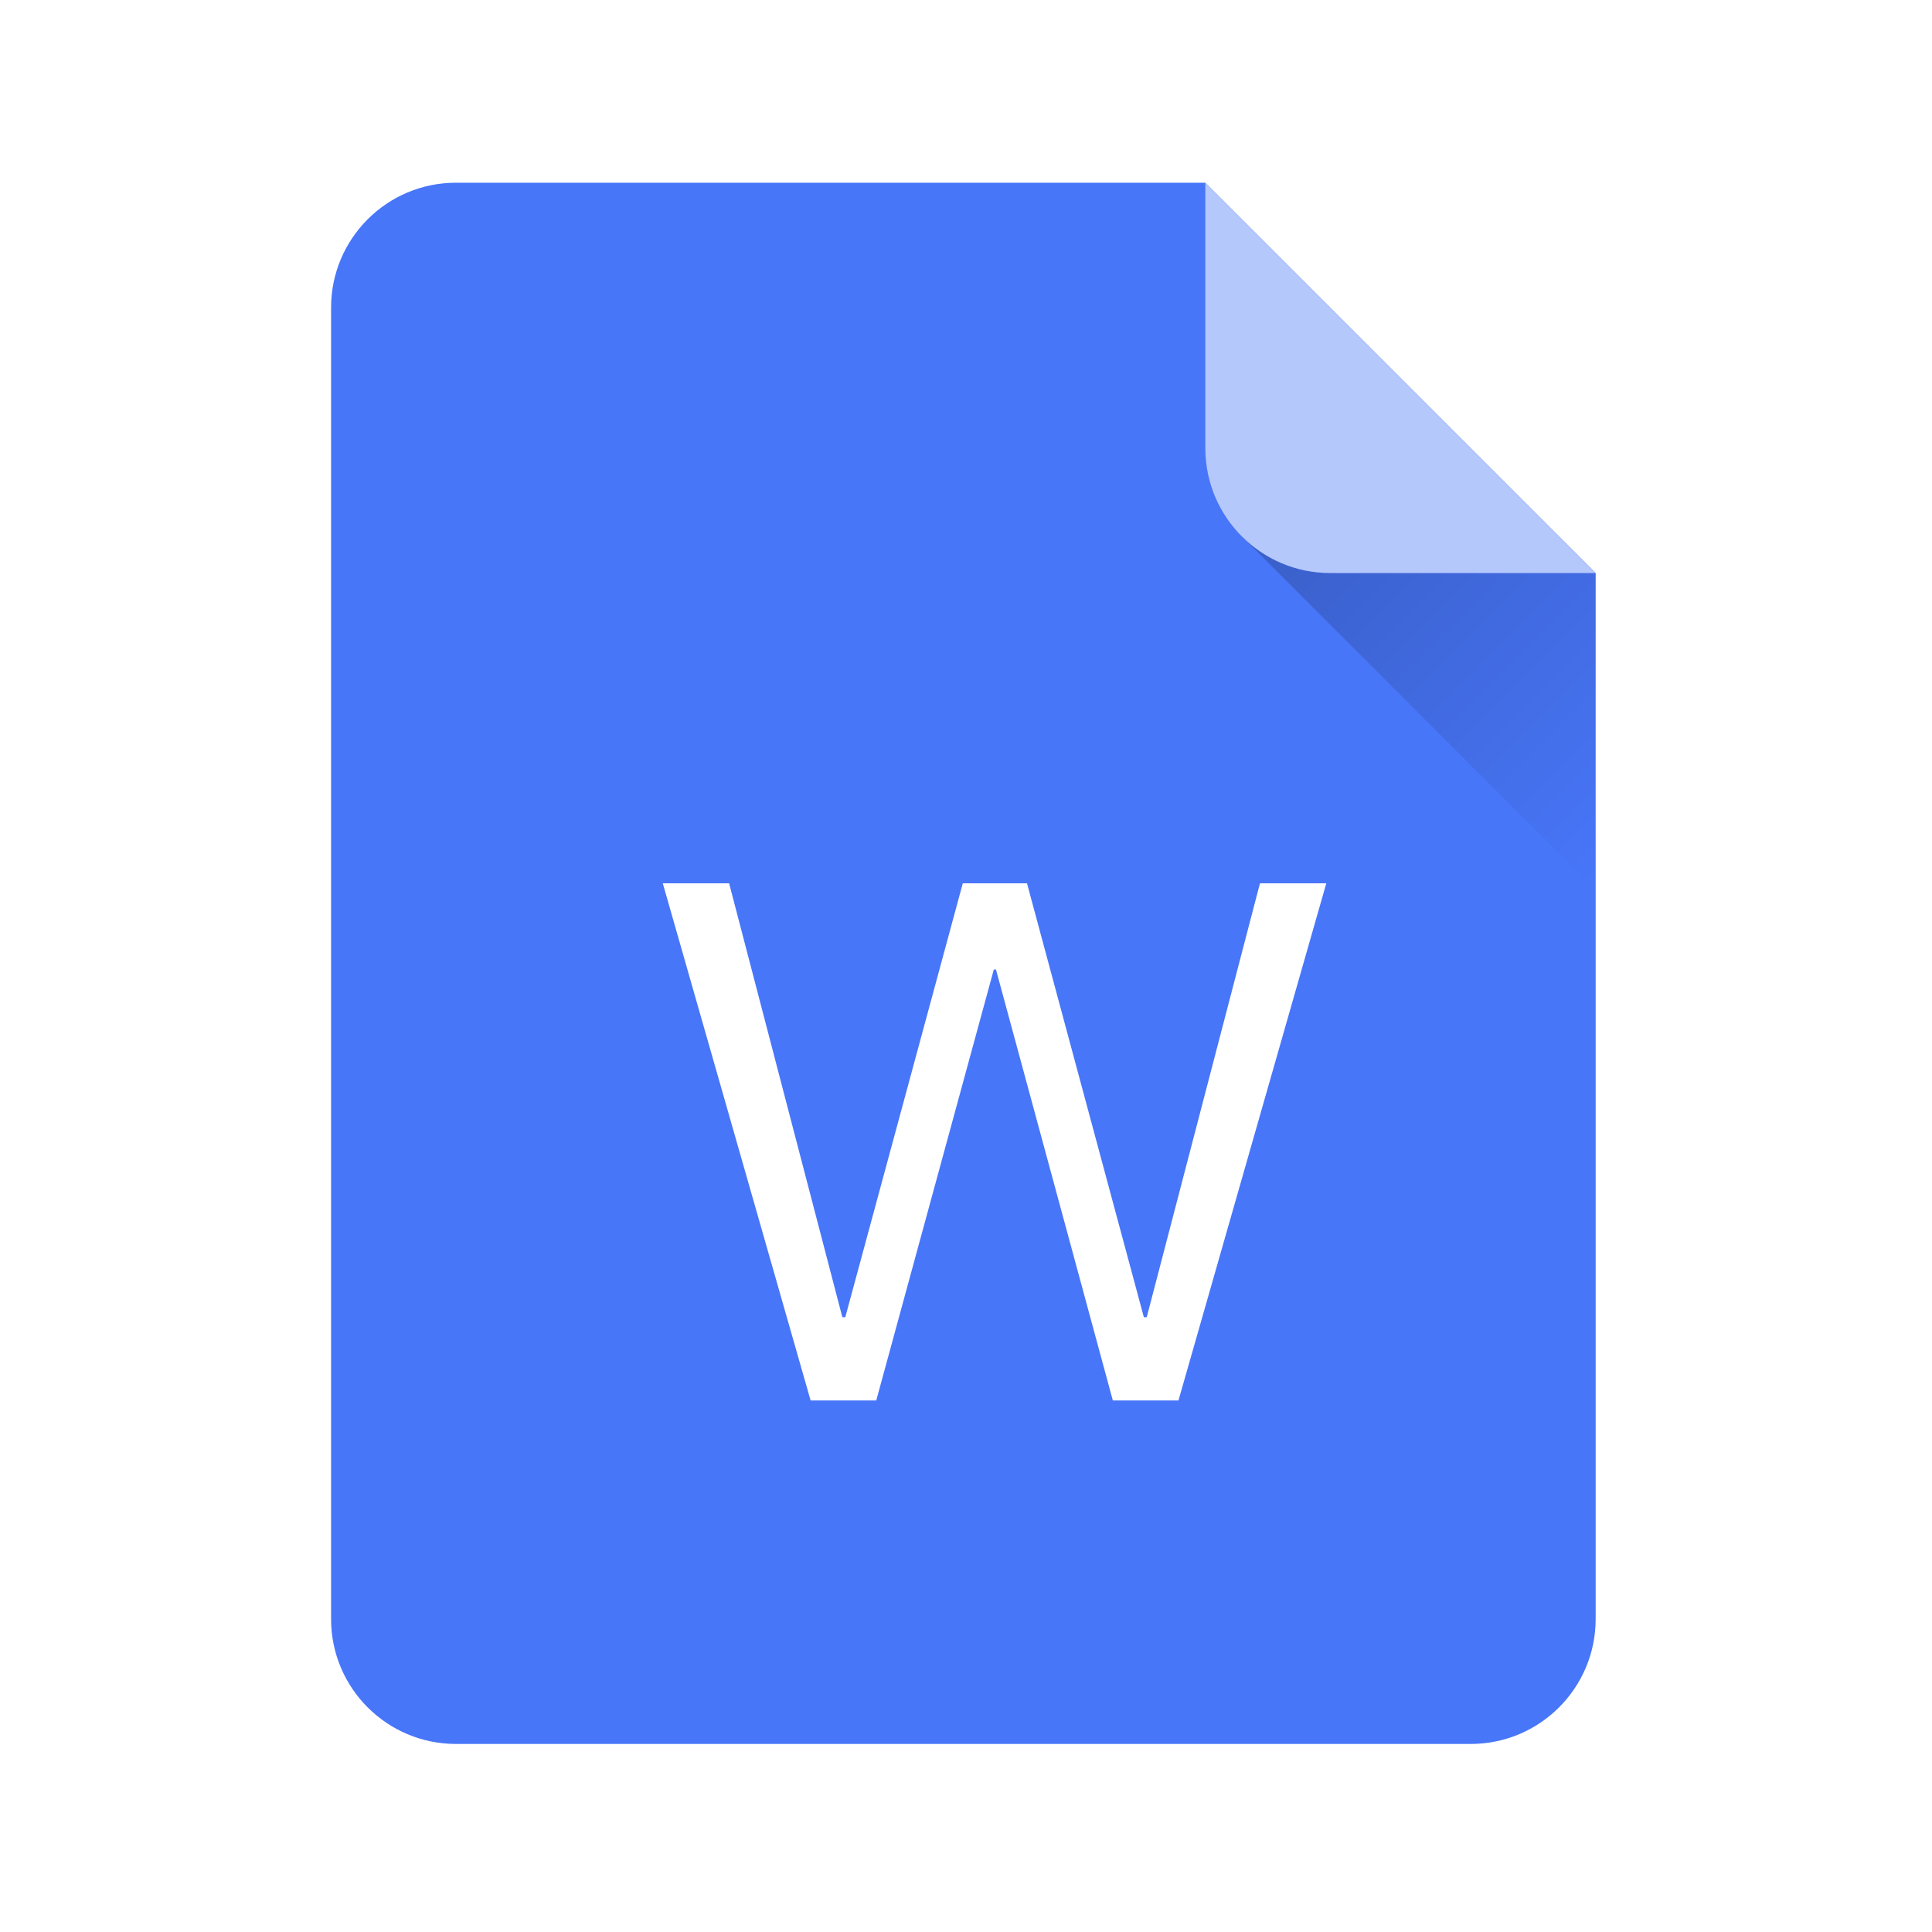 <svg width="33" height="33" viewBox="0 0 33 33" fill="none" xmlns="http://www.w3.org/2000/svg">
  <g filter="url(#filter0_ii_782_38063)">
    <path fill-rule="evenodd" clip-rule="evenodd"
      d="M7.788 3.121C6.61 3.121 5.655 4.076 5.655 5.255V27.654C5.655 28.833 6.61 29.788 7.788 29.788H25.121C26.299 29.788 27.255 28.833 27.255 27.655V5.255C27.255 5.253 27.255 5.251 27.255 5.25V9.788L20.588 3.121H7.788Z"
      fill="#4876F9" />
  </g>
  <g filter="url(#filter1_dd_782_38063)">
    <path
      d="M14.434 23.121L16.442 15.76H16.479L18.475 23.121H19.596L22.121 14.288H20.988L19.054 21.699H19.005L17.009 14.288H15.912L13.905 21.699H13.855L11.921 14.288H10.788L13.313 23.121H14.434Z"
      fill="white" />
  </g>
  <path d="M26.629 9.163L21.213 9.163L27.255 15.205L27.255 9.788L26.629 9.163Z"
    fill="url(#paint0_linear_782_38063)" />
  <path
    d="M22.721 9.788L27.255 9.788L20.588 3.121L20.588 7.655C20.588 8.833 21.543 9.788 22.721 9.788Z"
    fill="#B5C8FC" />
  <defs>
    <filter id="filter0_ii_782_38063" x="5.655" y="2.988" width="21.6" height="26.933"
      filterUnits="userSpaceOnUse" color-interpolation-filters="sRGB">
      <feFlood flood-opacity="0" result="BackgroundImageFix" />
      <feBlend mode="normal" in="SourceGraphic" in2="BackgroundImageFix" result="shape" />
      <feColorMatrix in="SourceAlpha" type="matrix"
        values="0 0 0 0 0 0 0 0 0 0 0 0 0 0 0 0 0 0 127 0" result="hardAlpha" />
      <feOffset dy="-0.267" />
      <feGaussianBlur stdDeviation="0.067" />
      <feComposite in2="hardAlpha" operator="arithmetic" k2="-1" k3="1" />
      <feColorMatrix type="matrix" values="0 0 0 0 0 0 0 0 0 0 0 0 0 0 0 0 0 0 0.3 0" />
      <feBlend mode="normal" in2="shape" result="effect1_innerShadow_782_38063" />
      <feColorMatrix in="SourceAlpha" type="matrix"
        values="0 0 0 0 0 0 0 0 0 0 0 0 0 0 0 0 0 0 127 0" result="hardAlpha" />
      <feOffset dy="0.267" />
      <feGaussianBlur stdDeviation="0.067" />
      <feComposite in2="hardAlpha" operator="arithmetic" k2="-1" k3="1" />
      <feColorMatrix type="matrix" values="0 0 0 0 1 0 0 0 0 1 0 0 0 0 1 0 0 0 0.3 0" />
      <feBlend mode="normal" in2="effect1_innerShadow_782_38063"
        result="effect2_innerShadow_782_38063" />
    </filter>
    <filter id="filter1_dd_782_38063" x="10.655" y="14.155" width="12.533" height="10.3"
      filterUnits="userSpaceOnUse" color-interpolation-filters="sRGB">
      <feFlood flood-opacity="0" result="BackgroundImageFix" />
      <feColorMatrix in="SourceAlpha" type="matrix"
        values="0 0 0 0 0 0 0 0 0 0 0 0 0 0 0 0 0 0 127 0" result="hardAlpha" />
      <feOffset dx="0.533" dy="0.8" />
      <feGaussianBlur stdDeviation="0.267" />
      <feColorMatrix type="matrix" values="0 0 0 0 0 0 0 0 0 0 0 0 0 0 0 0 0 0 0.1 0" />
      <feBlend mode="normal" in2="BackgroundImageFix" result="effect1_dropShadow_782_38063" />
      <feColorMatrix in="SourceAlpha" type="matrix"
        values="0 0 0 0 0 0 0 0 0 0 0 0 0 0 0 0 0 0 127 0" result="hardAlpha" />
      <feOffset />
      <feGaussianBlur stdDeviation="0.067" />
      <feColorMatrix type="matrix" values="0 0 0 0 0 0 0 0 0 0 0 0 0 0 0 0 0 0 0.4 0" />
      <feBlend mode="normal" in2="effect1_dropShadow_782_38063"
        result="effect2_dropShadow_782_38063" />
      <feBlend mode="normal" in="SourceGraphic" in2="effect2_dropShadow_782_38063" result="shape" />
    </filter>
    <linearGradient id="paint0_linear_782_38063" x1="22.567" y1="7.809" x2="28.609" y2="13.851"
      gradientUnits="userSpaceOnUse">
      <stop stop-opacity="0.2" />
      <stop offset="1" stop-opacity="0" />
    </linearGradient>
  </defs>
</svg>